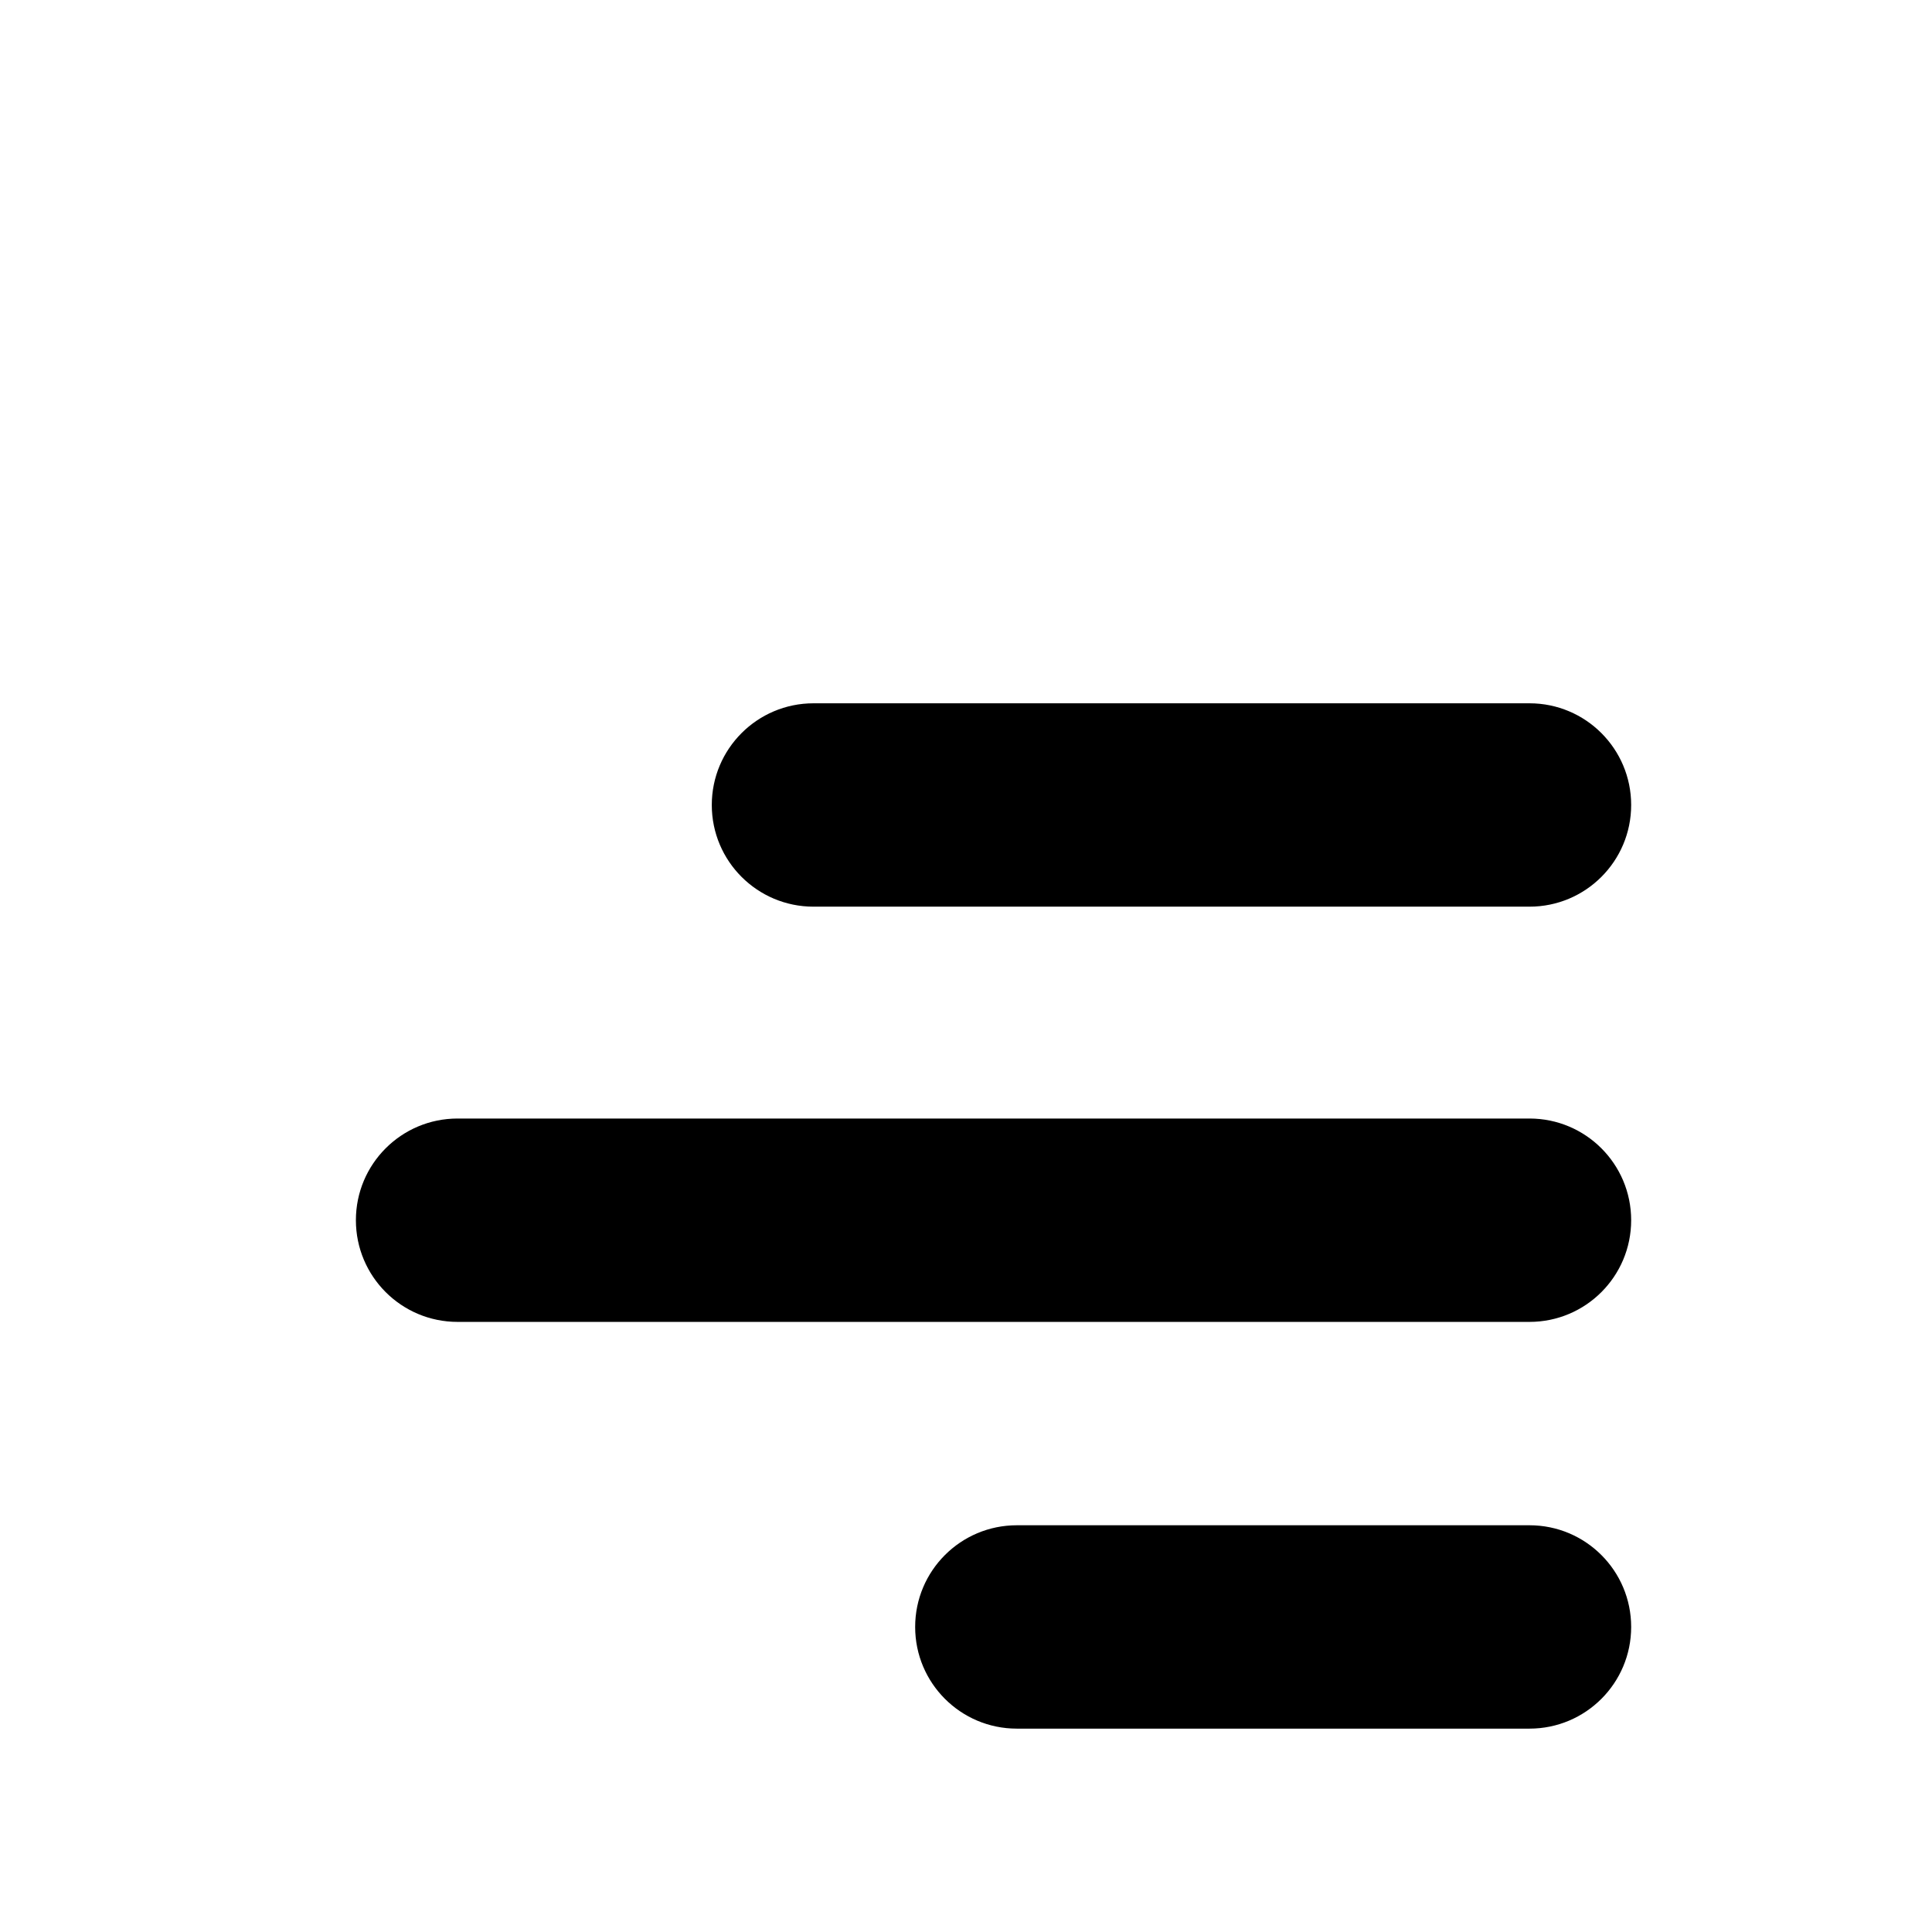 <svg width="38" height="38" viewBox="0 0 38 38" fill="none" xmlns="http://www.w3.org/2000/svg">
<path d="M9 22C7.895 22 7 22.895 7 24C7 25.105 7.895 26 9 26V22ZM30.083 26C31.188 26 32.083 25.105 32.083 24C32.083 22.895 31.188 22 30.083 22V26ZM16 13.833C14.896 13.833 14 14.729 14 15.833C14 16.938 14.896 17.833 16 17.833V13.833ZM30.083 17.833C31.188 17.833 32.083 16.938 32.083 15.833C32.083 14.729 31.188 13.833 30.083 13.833V17.833ZM20 30C18.895 30 18 30.895 18 32C18 33.105 18.895 34 20 34V30ZM30.083 34C31.188 34 32.083 33.105 32.083 32C32.083 30.895 31.188 30 30.083 30V34ZM9 26H30.083V22H9V26ZM16 17.833H30.083V13.833H16V17.833ZM20 34H30.083V30H20V34Z" fill="black"/>
</svg>
